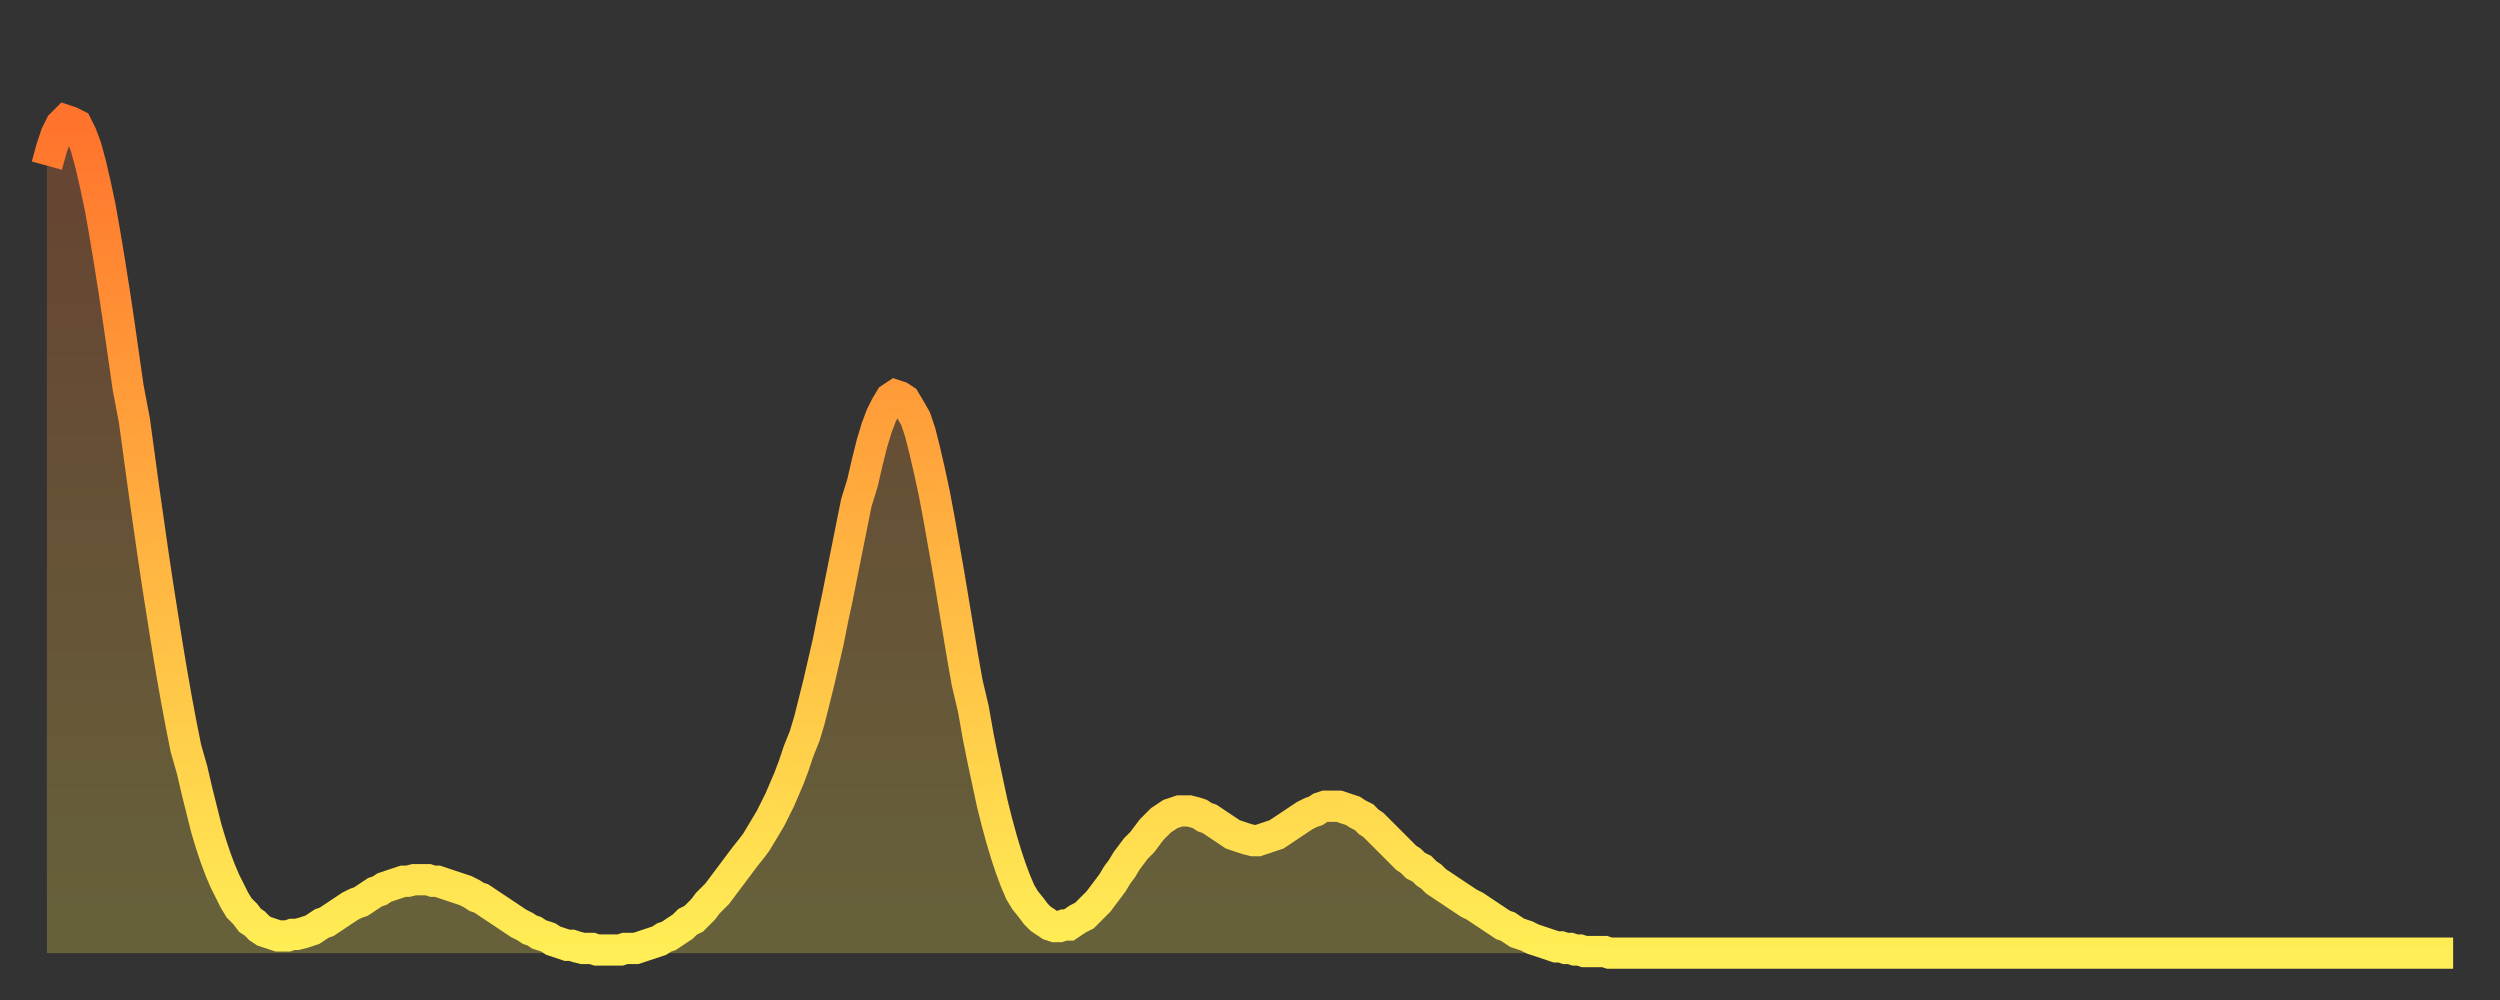 <?xml version="1.0" encoding="utf-8" ?>
<svg baseProfile="full" height="64" version="1.1" width="160" xmlns="http://www.w3.org/2000/svg" xmlns:ev="http://www.w3.org/2001/xml-events" xmlns:xlink="http://www.w3.org/1999/xlink"><rect width="100%" height="100%" fill="#333333" stroke="none"/><defs><linearGradient id="id9660" x1="0" x2="0" y1="0" y2="1"><stop offset="0%" stop-color="#ff732c" /><stop offset="50%" stop-color="#ffb140" /><stop offset="100%" stop-color="#ffee55" /></linearGradient></defs><g transform="translate(3,3)"><g><path d="M 0.0 7.6 0.3 6.5 0.6 5.6 0.9 5.0 1.2 4.7 1.5 4.8 1.9 5.0 2.2 5.6 2.5 6.4 2.8 7.5 3.1 8.8 3.4 10.2 3.7 11.9 4.0 13.7 4.3 15.6 4.6 17.6 4.9 19.7 5.2 21.8 5.6 23.9 5.9 26.1 6.2 28.3 6.5 30.4 6.8 32.5 7.1 34.5 7.4 36.4 7.7 38.3 8.0 40.1 8.3 41.8 8.6 43.4 8.9 44.9 9.3 46.3 9.6 47.6 9.9 48.8 10.2 50.0 10.5 51.0 10.8 51.9 11.1 52.7 11.4 53.4 11.7 54.0 12.0 54.6 12.3 55.1 12.7 55.5 13.0 55.9 13.3 56.1 13.6 56.4 13.9 56.6 14.2 56.7 14.5 56.8 14.8 56.9 15.1 56.9 15.4 56.9 15.7 56.8 16.0 56.8 16.4 56.7 16.7 56.6 17.0 56.5 17.3 56.3 17.6 56.1 17.9 56.0 18.2 55.8 18.5 55.6 18.8 55.4 19.1 55.2 19.4 55.0 19.8 54.8 20.1 54.7 20.4 54.5 20.7 54.3 21.0 54.1 21.3 54.0 21.6 53.8 21.9 53.7 22.2 53.6 22.5 53.5 22.8 53.4 23.1 53.4 23.5 53.3 23.8 53.3 24.1 53.3 24.4 53.3 24.7 53.4 25.0 53.4 25.3 53.5 25.6 53.6 25.9 53.7 26.2 53.8 26.5 53.9 26.8 54.0 27.2 54.2 27.5 54.4 27.8 54.5 28.1 54.7 28.4 54.9 28.7 55.1 29.0 55.3 29.3 55.5 29.6 55.7 29.9 55.9 30.2 56.1 30.6 56.3 30.9 56.5 31.2 56.6 31.5 56.8 31.8 56.9 32.1 57.0 32.4 57.2 32.7 57.3 33.0 57.4 33.3 57.5 33.6 57.5 33.9 57.6 34.3 57.7 34.6 57.7 34.9 57.7 35.2 57.8 35.5 57.8 35.8 57.8 36.1 57.8 36.4 57.8 36.7 57.8 37.0 57.7 37.3 57.7 37.7 57.7 38.0 57.6 38.3 57.5 38.6 57.4 38.9 57.3 39.2 57.2 39.5 57.0 39.8 56.9 40.1 56.7 40.4 56.5 40.7 56.3 41.0 56.0 41.4 55.8 41.7 55.5 42.0 55.2 42.3 54.8 42.6 54.5 42.9 54.2 43.2 53.8 43.5 53.4 43.8 53.0 44.1 52.6 44.4 52.2 44.7 51.8 45.1 51.3 45.4 50.9 45.7 50.4 46.0 49.9 46.3 49.4 46.6 48.8 46.9 48.2 47.2 47.5 47.5 46.8 47.8 46.0 48.1 45.1 48.5 44.1 48.8 43.1 49.1 41.9 49.4 40.7 49.7 39.4 50.0 38.1 50.3 36.6 50.6 35.2 50.9 33.7 51.2 32.2 51.5 30.7 51.8 29.2 52.2 27.9 52.5 26.6 52.8 25.4 53.1 24.4 53.4 23.6 53.7 23.0 54.0 22.5 54.3 22.3 54.6 22.4 54.9 22.6 55.2 23.1 55.6 23.8 55.9 24.7 56.2 25.9 56.5 27.2 56.8 28.6 57.1 30.2 57.4 31.9 57.7 33.6 58.0 35.4 58.3 37.2 58.6 39.0 58.9 40.7 59.3 42.4 59.6 44.1 59.9 45.6 60.2 47.0 60.5 48.4 60.8 49.6 61.1 50.7 61.4 51.7 61.7 52.6 62.0 53.4 62.3 54.1 62.6 54.6 63.0 55.1 63.3 55.5 63.6 55.8 63.9 56.0 64.2 56.2 64.5 56.3 64.8 56.3 65.1 56.2 65.4 56.2 65.7 56.0 66.0 55.8 66.4 55.6 66.7 55.3 67.0 55.0 67.3 54.7 67.6 54.3 67.9 53.9 68.2 53.5 68.5 53.0 68.8 52.6 69.1 52.1 69.4 51.7 69.7 51.3 70.1 50.9 70.4 50.5 70.7 50.1 71.0 49.8 71.3 49.5 71.6 49.3 71.9 49.1 72.2 49.0 72.5 48.9 72.8 48.9 73.1 48.9 73.5 49.0 73.8 49.1 74.1 49.3 74.4 49.4 74.7 49.6 75.0 49.8 75.3 50.0 75.6 50.2 75.9 50.4 76.2 50.5 76.5 50.6 76.8 50.7 77.2 50.8 77.5 50.8 77.8 50.7 78.1 50.6 78.4 50.5 78.7 50.4 79.0 50.2 79.3 50.0 79.6 49.8 79.9 49.6 80.2 49.4 80.5 49.2 80.9 49.0 81.2 48.9 81.5 48.7 81.8 48.6 82.1 48.6 82.4 48.6 82.7 48.6 83.0 48.7 83.3 48.8 83.6 48.9 83.9 49.1 84.3 49.3 84.6 49.6 84.9 49.8 85.2 50.1 85.5 50.4 85.8 50.7 86.1 51.0 86.4 51.3 86.7 51.6 87.0 51.9 87.3 52.1 87.6 52.4 88.0 52.6 88.3 52.9 88.6 53.1 88.9 53.4 89.2 53.6 89.5 53.8 89.8 54.0 90.1 54.2 90.4 54.4 90.7 54.6 91.0 54.8 91.4 55.0 91.7 55.2 92.0 55.4 92.3 55.6 92.6 55.8 92.9 56.0 93.2 56.2 93.5 56.3 93.8 56.5 94.1 56.7 94.4 56.8 94.7 56.9 95.1 57.1 95.4 57.2 95.7 57.3 96.0 57.4 96.3 57.5 96.6 57.6 96.9 57.6 97.2 57.7 97.5 57.7 97.8 57.8 98.1 57.8 98.4 57.9 98.8 57.9 99.1 57.9 99.4 57.9 99.7 57.9 100.0 58.0 100.3 58.0 100.6 58.0 100.9 58.0 101.2 58.0 101.5 58.0 101.8 58.0 102.2 58.0 102.5 58.0 102.8 58.0 103.1 58.0 103.4 58.0 103.7 58.0 104.0 58.0 104.3 58.0 104.6 58.0 104.9 58.0 105.2 58.0 105.5 58.0 105.9 58.0 106.2 58.0 106.5 58.0 106.8 58.0 107.1 58.0 107.4 58.0 107.7 58.0 108.0 58.0 108.3 58.0 108.6 58.0 108.9 58.0 109.3 58.0 109.6 58.0 109.9 58.0 110.2 58.0 110.5 58.0 110.8 58.0 111.1 58.0 111.4 58.0 111.7 58.0 112.0 58.0 112.3 58.0 112.6 58.0 113.0 58.0 113.3 58.0 113.6 58.0 113.9 58.0 114.2 58.0 114.5 58.0 114.8 58.0 115.1 58.0 115.4 58.0 115.7 58.0 116.0 58.0 116.3 58.0 116.7 58.0 117.0 58.0 117.3 58.0 117.6 58.0 117.9 58.0 118.2 58.0 118.5 58.0 118.8 58.0 119.1 58.0 119.4 58.0 119.7 58.0 120.1 58.0 120.4 58.0 120.7 58.0 121.0 58.0 121.3 58.0 121.6 58.0 121.9 58.0 122.2 58.0 122.5 58.0 122.8 58.0 123.1 58.0 123.4 58.0 123.8 58.0 124.1 58.0 124.4 58.0 124.7 58.0 125.0 58.0 125.3 58.0 125.6 58.0 125.9 58.0 126.2 58.0 126.5 58.0 126.8 58.0 127.2 58.0 127.5 58.0 127.8 58.0 128.1 58.0 128.4 58.0 128.7 58.0 129.0 58.0 129.3 58.0 129.6 58.0 129.9 58.0 130.2 58.0 130.5 58.0 130.9 58.0 131.2 58.0 131.5 58.0 131.8 58.0 132.1 58.0 132.4 58.0 132.7 58.0 133.0 58.0 133.3 58.0 133.6 58.0 133.9 58.0 134.2 58.0 134.6 58.0 134.9 58.0 135.2 58.0 135.5 58.0 135.8 58.0 136.1 58.0 136.4 58.0 136.7 58.0 137.0 58.0 137.3 58.0 137.6 58.0 138.0 58.0 138.3 58.0 138.6 58.0 138.9 58.0 139.2 58.0 139.5 58.0 139.8 58.0 140.1 58.0 140.4 58.0 140.7 58.0 141.0 58.0 141.3 58.0 141.7 58.0 142.0 58.0 142.3 58.0 142.6 58.0 142.9 58.0 143.2 58.0 143.5 58.0 143.8 58.0 144.1 58.0 144.4 58.0 144.7 58.0 145.1 58.0 145.4 58.0 145.7 58.0 146.0 58.0 146.3 58.0 146.6 58.0 146.9 58.0 147.2 58.0 147.5 58.0 147.8 58.0 148.1 58.0 148.4 58.0 148.8 58.0 149.1 58.0 149.4 58.0 149.7 58.0 150.0 58.0 150.3 58.0 150.6 58.0 150.9 58.0 151.2 58.0 151.5 58.0 151.8 58.0 152.1 58.0 152.5 58.0 152.8 58.0 153.1 58.0 153.4 58.0 153.7 58.0 154.0 58.0" fill="none" id="graph-curve" opacity="1" stroke="url(#id9660)" stroke-width="2" /><path d="M 0 58 L 0.0 7.6 0.3 6.5 0.6 5.6 0.9 5.0 1.2 4.7 1.5 4.8 1.9 5.0 2.2 5.6 2.5 6.4 2.8 7.5 3.1 8.8 3.4 10.2 3.7 11.9 4.0 13.7 4.3 15.6 4.6 17.6 4.9 19.7 5.2 21.8 5.6 23.9 5.9 26.1 6.2 28.3 6.5 30.4 6.8 32.5 7.1 34.5 7.4 36.4 7.7 38.3 8.0 40.1 8.3 41.8 8.6 43.4 8.9 44.9 9.3 46.3 9.6 47.6 9.9 48.8 10.2 50.0 10.5 51.0 10.8 51.9 11.1 52.7 11.4 53.4 11.7 54.0 12.0 54.6 12.3 55.1 12.7 55.5 13.0 55.9 13.3 56.1 13.6 56.4 13.9 56.6 14.2 56.7 14.5 56.8 14.8 56.9 15.1 56.9 15.4 56.9 15.7 56.8 16.0 56.8 16.4 56.7 16.7 56.6 17.0 56.5 17.3 56.3 17.6 56.1 17.9 56.0 18.2 55.8 18.5 55.6 18.8 55.4 19.1 55.2 19.4 55.0 19.8 54.8 20.1 54.7 20.4 54.5 20.7 54.3 21.0 54.1 21.3 54.0 21.6 53.8 21.9 53.7 22.2 53.6 22.5 53.5 22.8 53.4 23.1 53.4 23.5 53.3 23.8 53.3 24.1 53.3 24.4 53.3 24.7 53.4 25.0 53.4 25.3 53.5 25.6 53.6 25.9 53.7 26.2 53.8 26.5 53.9 26.8 54.0 27.2 54.2 27.5 54.4 27.8 54.5 28.1 54.7 28.4 54.9 28.7 55.1 29.0 55.3 29.3 55.5 29.6 55.7 29.9 55.9 30.2 56.1 30.6 56.3 30.9 56.5 31.2 56.6 31.5 56.8 31.8 56.9 32.1 57.0 32.4 57.2 32.7 57.3 33.0 57.4 33.3 57.5 33.6 57.5 33.9 57.6 34.3 57.7 34.6 57.7 34.9 57.7 35.2 57.8 35.5 57.8 35.8 57.8 36.1 57.8 36.4 57.8 36.7 57.8 37.0 57.7 37.3 57.7 37.7 57.7 38.0 57.6 38.3 57.5 38.6 57.4 38.9 57.3 39.2 57.2 39.5 57.0 39.8 56.9 40.1 56.7 40.4 56.5 40.7 56.3 41.0 56.0 41.4 55.8 41.7 55.5 42.0 55.2 42.3 54.8 42.6 54.5 42.9 54.2 43.2 53.8 43.5 53.4 43.8 53.0 44.1 52.6 44.4 52.2 44.7 51.8 45.1 51.3 45.4 50.9 45.7 50.4 46.0 49.9 46.3 49.4 46.6 48.8 46.9 48.2 47.2 47.5 47.5 46.8 47.8 46.0 48.1 45.1 48.5 44.1 48.8 43.1 49.1 41.9 49.4 40.7 49.7 39.4 50.0 38.1 50.3 36.6 50.6 35.2 50.9 33.7 51.2 32.2 51.5 30.7 51.8 29.2 52.2 27.9 52.5 26.6 52.8 25.4 53.1 24.4 53.4 23.6 53.7 23.0 54.0 22.5 54.3 22.3 54.6 22.4 54.9 22.6 55.2 23.1 55.6 23.8 55.9 24.7 56.2 25.9 56.5 27.2 56.8 28.6 57.1 30.2 57.4 31.9 57.7 33.6 58.0 35.4 58.3 37.2 58.6 39.0 58.9 40.7 59.3 42.4 59.6 44.1 59.9 45.6 60.2 47.0 60.5 48.4 60.8 49.6 61.1 50.7 61.4 51.7 61.7 52.6 62.0 53.4 62.3 54.1 62.6 54.6 63.0 55.1 63.3 55.5 63.6 55.8 63.9 56.0 64.2 56.2 64.5 56.3 64.8 56.3 65.1 56.2 65.4 56.2 65.7 56.0 66.0 55.8 66.4 55.6 66.7 55.3 67.0 55.0 67.3 54.7 67.6 54.3 67.9 53.9 68.2 53.5 68.5 53.0 68.8 52.6 69.1 52.1 69.4 51.7 69.7 51.3 70.1 50.9 70.4 50.5 70.7 50.1 71.0 49.8 71.3 49.5 71.6 49.3 71.9 49.1 72.2 49.0 72.5 48.9 72.8 48.9 73.1 48.9 73.5 49.0 73.8 49.1 74.1 49.3 74.4 49.4 74.7 49.6 75.0 49.8 75.3 50.0 75.6 50.2 75.9 50.4 76.2 50.5 76.5 50.6 76.8 50.7 77.2 50.8 77.5 50.8 77.8 50.7 78.1 50.6 78.4 50.5 78.7 50.4 79.0 50.2 79.3 50.0 79.6 49.8 79.9 49.6 80.2 49.4 80.5 49.2 80.9 49.0 81.2 48.9 81.5 48.7 81.8 48.6 82.1 48.6 82.4 48.6 82.7 48.6 83.0 48.7 83.3 48.8 83.6 48.9 83.9 49.1 84.3 49.3 84.6 49.6 84.9 49.8 85.2 50.1 85.5 50.4 85.8 50.7 86.1 51.0 86.4 51.3 86.7 51.6 87.0 51.9 87.3 52.1 87.6 52.4 88.0 52.6 88.3 52.9 88.6 53.1 88.9 53.4 89.2 53.6 89.5 53.8 89.8 54.0 90.1 54.2 90.4 54.4 90.7 54.6 91.0 54.8 91.4 55.0 91.7 55.2 92.0 55.4 92.3 55.6 92.6 55.8 92.9 56.0 93.2 56.2 93.5 56.3 93.8 56.5 94.1 56.7 94.4 56.8 94.7 56.9 95.1 57.1 95.4 57.2 95.7 57.3 96.0 57.4 96.3 57.5 96.6 57.6 96.9 57.6 97.2 57.7 97.5 57.7 97.8 57.8 98.1 57.8 98.4 57.9 98.8 57.9 99.1 57.9 99.4 57.9 99.7 57.9 100.0 58.0 100.3 58.0 100.6 58.0 100.9 58.0 101.2 58.0 101.5 58.0 101.8 58.0 102.2 58.0 102.5 58.0 102.8 58.0 103.1 58.0 103.4 58.0 103.7 58.0 104.0 58.0 104.3 58.0 104.6 58.0 104.9 58.0 105.2 58.0 105.5 58.0 105.9 58.0 106.2 58.0 106.5 58.0 106.8 58.0 107.1 58.0 107.4 58.0 107.7 58.0 108.0 58.0 108.3 58.0 108.6 58.0 108.9 58.0 109.3 58.0 109.6 58.0 109.9 58.0 110.2 58.0 110.5 58.0 110.8 58.0 111.1 58.0 111.4 58.0 111.7 58.0 112.0 58.0 112.3 58.0 112.6 58.0 113.0 58.0 113.3 58.0 113.6 58.0 113.9 58.0 114.2 58.0 114.5 58.0 114.8 58.0 115.1 58.0 115.4 58.0 115.7 58.0 116.0 58.0 116.3 58.0 116.7 58.0 117.0 58.0 117.3 58.0 117.6 58.0 117.9 58.0 118.2 58.0 118.5 58.0 118.8 58.0 119.1 58.0 119.4 58.0 119.7 58.0 120.1 58.0 120.4 58.0 120.7 58.0 121.0 58.0 121.3 58.0 121.6 58.0 121.9 58.0 122.2 58.0 122.5 58.0 122.8 58.0 123.1 58.0 123.4 58.0 123.8 58.0 124.1 58.0 124.4 58.0 124.7 58.0 125.0 58.0 125.3 58.0 125.6 58.0 125.9 58.0 126.2 58.0 126.5 58.0 126.8 58.0 127.2 58.0 127.5 58.0 127.8 58.0 128.1 58.0 128.4 58.0 128.7 58.0 129.0 58.0 129.3 58.0 129.6 58.0 129.9 58.0 130.2 58.0 130.5 58.0 130.9 58.0 131.2 58.0 131.5 58.0 131.8 58.0 132.1 58.0 132.4 58.0 132.7 58.0 133.0 58.0 133.3 58.0 133.6 58.0 133.9 58.0 134.2 58.0 134.6 58.0 134.9 58.0 135.2 58.0 135.5 58.0 135.8 58.0 136.1 58.0 136.4 58.0 136.7 58.0 137.0 58.0 137.3 58.0 137.6 58.0 138.0 58.0 138.3 58.0 138.6 58.0 138.9 58.0 139.2 58.0 139.5 58.0 139.8 58.0 140.1 58.0 140.4 58.0 140.7 58.0 141.0 58.0 141.3 58.0 141.7 58.0 142.0 58.0 142.3 58.0 142.6 58.0 142.9 58.0 143.2 58.0 143.5 58.0 143.8 58.0 144.1 58.0 144.4 58.0 144.7 58.0 145.1 58.0 145.4 58.0 145.7 58.0 146.0 58.0 146.3 58.0 146.6 58.0 146.9 58.0 147.2 58.0 147.5 58.0 147.8 58.0 148.1 58.0 148.4 58.0 148.8 58.0 149.1 58.0 149.4 58.0 149.7 58.0 150.0 58.0 150.3 58.0 150.6 58.0 150.9 58.0 151.2 58.0 151.5 58.0 151.8 58.0 152.1 58.0 152.5 58.0 152.8 58.0 153.1 58.0 153.4 58.0 153.7 58.0 154.0 58.0 154 58" fill="url(#id9660)" fill-opacity=".25" id="graph-shadow" /></g></g></svg>